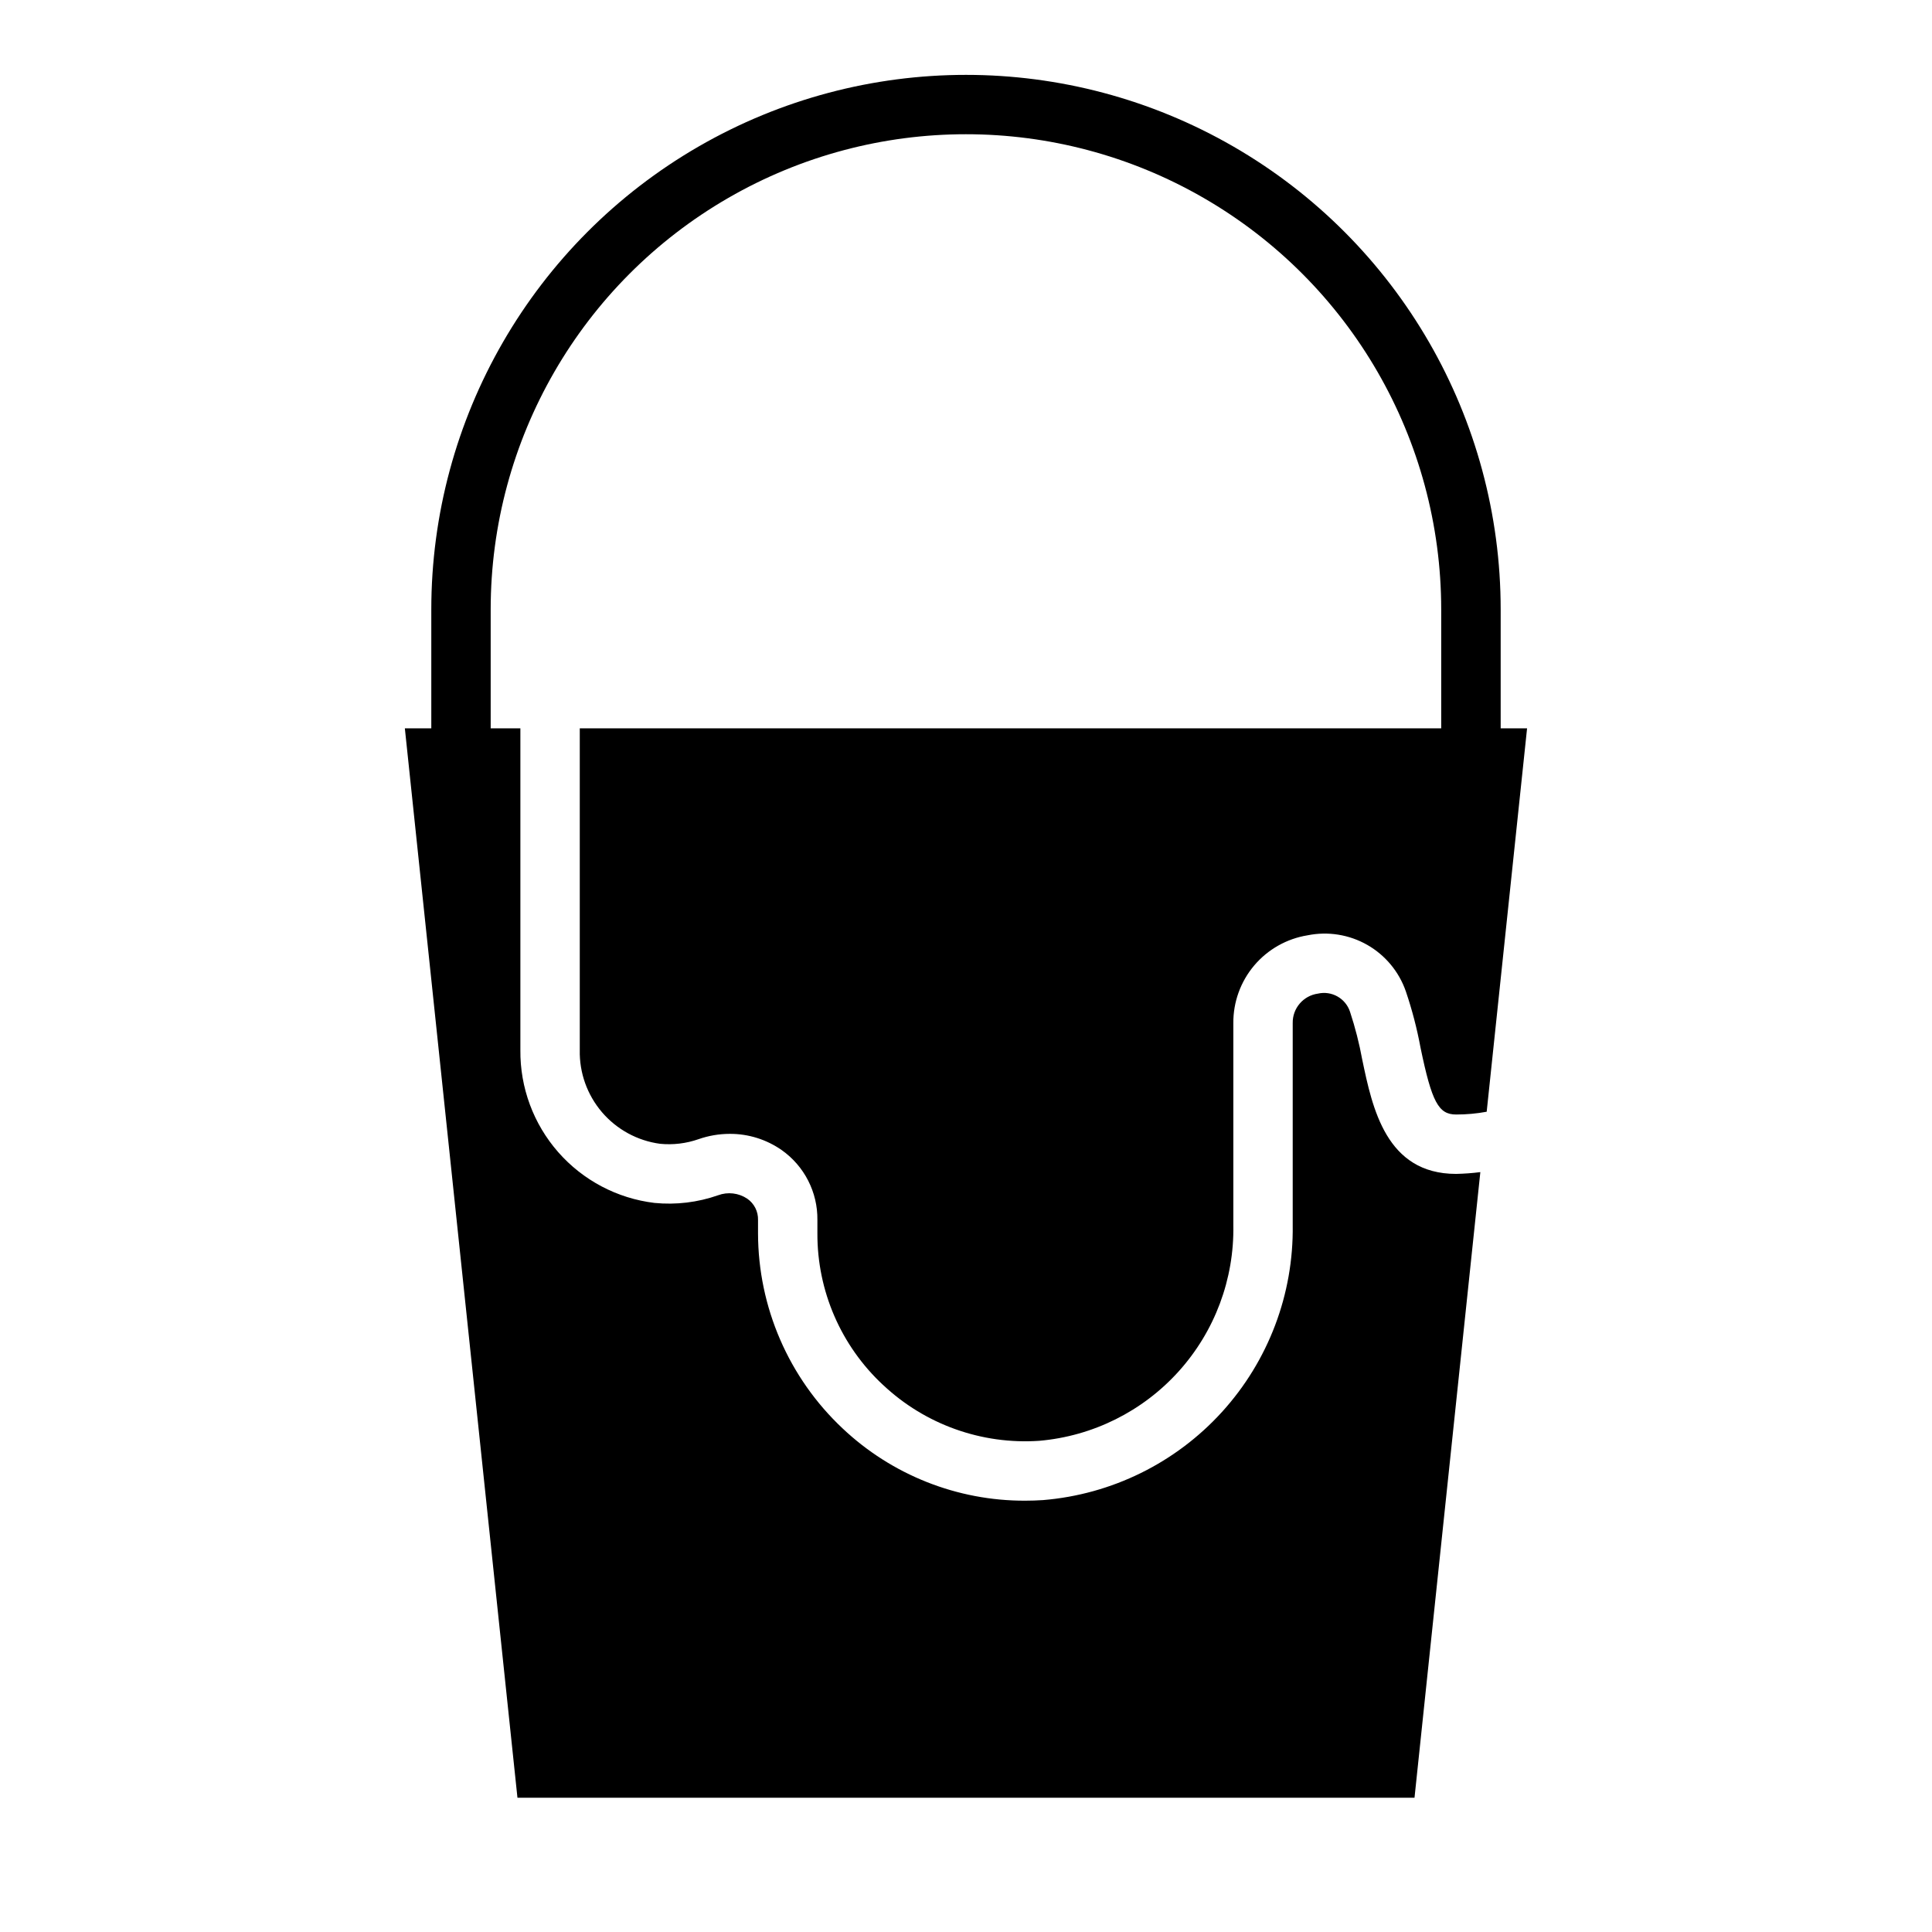 <?xml version="1.0" encoding="UTF-8"?>
<!-- Uploaded to: ICON Repo, www.svgrepo.com, Generator: ICON Repo Mixer Tools -->
<svg fill="#000000" width="800px" height="800px" version="1.1" viewBox="144 144 512 512" xmlns="http://www.w3.org/2000/svg">
 <path d="m378.05 511.05c11.129 10.461 26.113 15.816 41.352 14.781 14.215-1.234 27.434-7.82 36.98-18.422 9.551-10.605 14.719-24.438 14.465-38.703v-53.531c-0.047-5.598 1.91-11.023 5.519-15.301 3.613-4.273 8.637-7.117 14.16-8.008 5.402-1.094 11.023-0.191 15.812 2.539 4.789 2.734 8.422 7.113 10.227 12.324 1.66 4.883 2.961 9.883 3.898 14.957 2.984 14.363 4.746 17.672 9.422 17.672 2.719 0.004 5.43-0.242 8.102-0.734l10.703-101.6h-6.996v-31.488c0-50.625-27.008-97.402-70.848-122.71-43.844-25.309-97.855-25.309-141.7 0-43.84 25.312-70.848 72.09-70.848 122.71v31.488h-7.008l29.84 283.39h237.73l17.445-165.79h-0.004c-2.129 0.273-4.273 0.43-6.422 0.473-18.547 0-22.191-17.477-24.859-30.23v0.004c-0.789-4.324-1.879-8.59-3.258-12.762-1.18-3.551-4.863-5.625-8.512-4.785-3.875 0.543-6.738 3.894-6.668 7.809v53.57c0.25 18.266-6.441 35.941-18.727 49.465-12.281 13.52-29.238 21.875-47.445 23.375-1.574 0.102-3.148 0.156-4.723 0.156-17.996 0.055-35.324-6.809-48.406-19.168-14.262-13.41-22.363-32.109-22.395-51.688v-3.543c0.062-2.238-1.012-4.356-2.852-5.629-2.281-1.527-5.156-1.867-7.731-0.914-5.402 1.898-11.16 2.59-16.859 2.031-9.875-1.191-18.961-5.988-25.52-13.465-6.555-7.481-10.121-17.113-10.016-27.059v-85.246h-7.871v-31.488c0-45 24.004-86.578 62.977-109.08 38.969-22.5 86.98-22.5 125.95 0 38.969 22.5 62.973 64.078 62.973 109.08v31.488h-228.29v85.246c-0.133 6.027 1.965 11.895 5.883 16.48 3.922 4.582 9.391 7.562 15.371 8.371 3.457 0.344 6.949-0.074 10.23-1.223 2.652-0.926 5.438-1.402 8.242-1.406 4.938-0.027 9.758 1.48 13.801 4.312 6 4.238 9.531 11.156 9.445 18.5v3.543c-0.066 15.246 6.246 29.824 17.414 40.203z"/>
</svg>